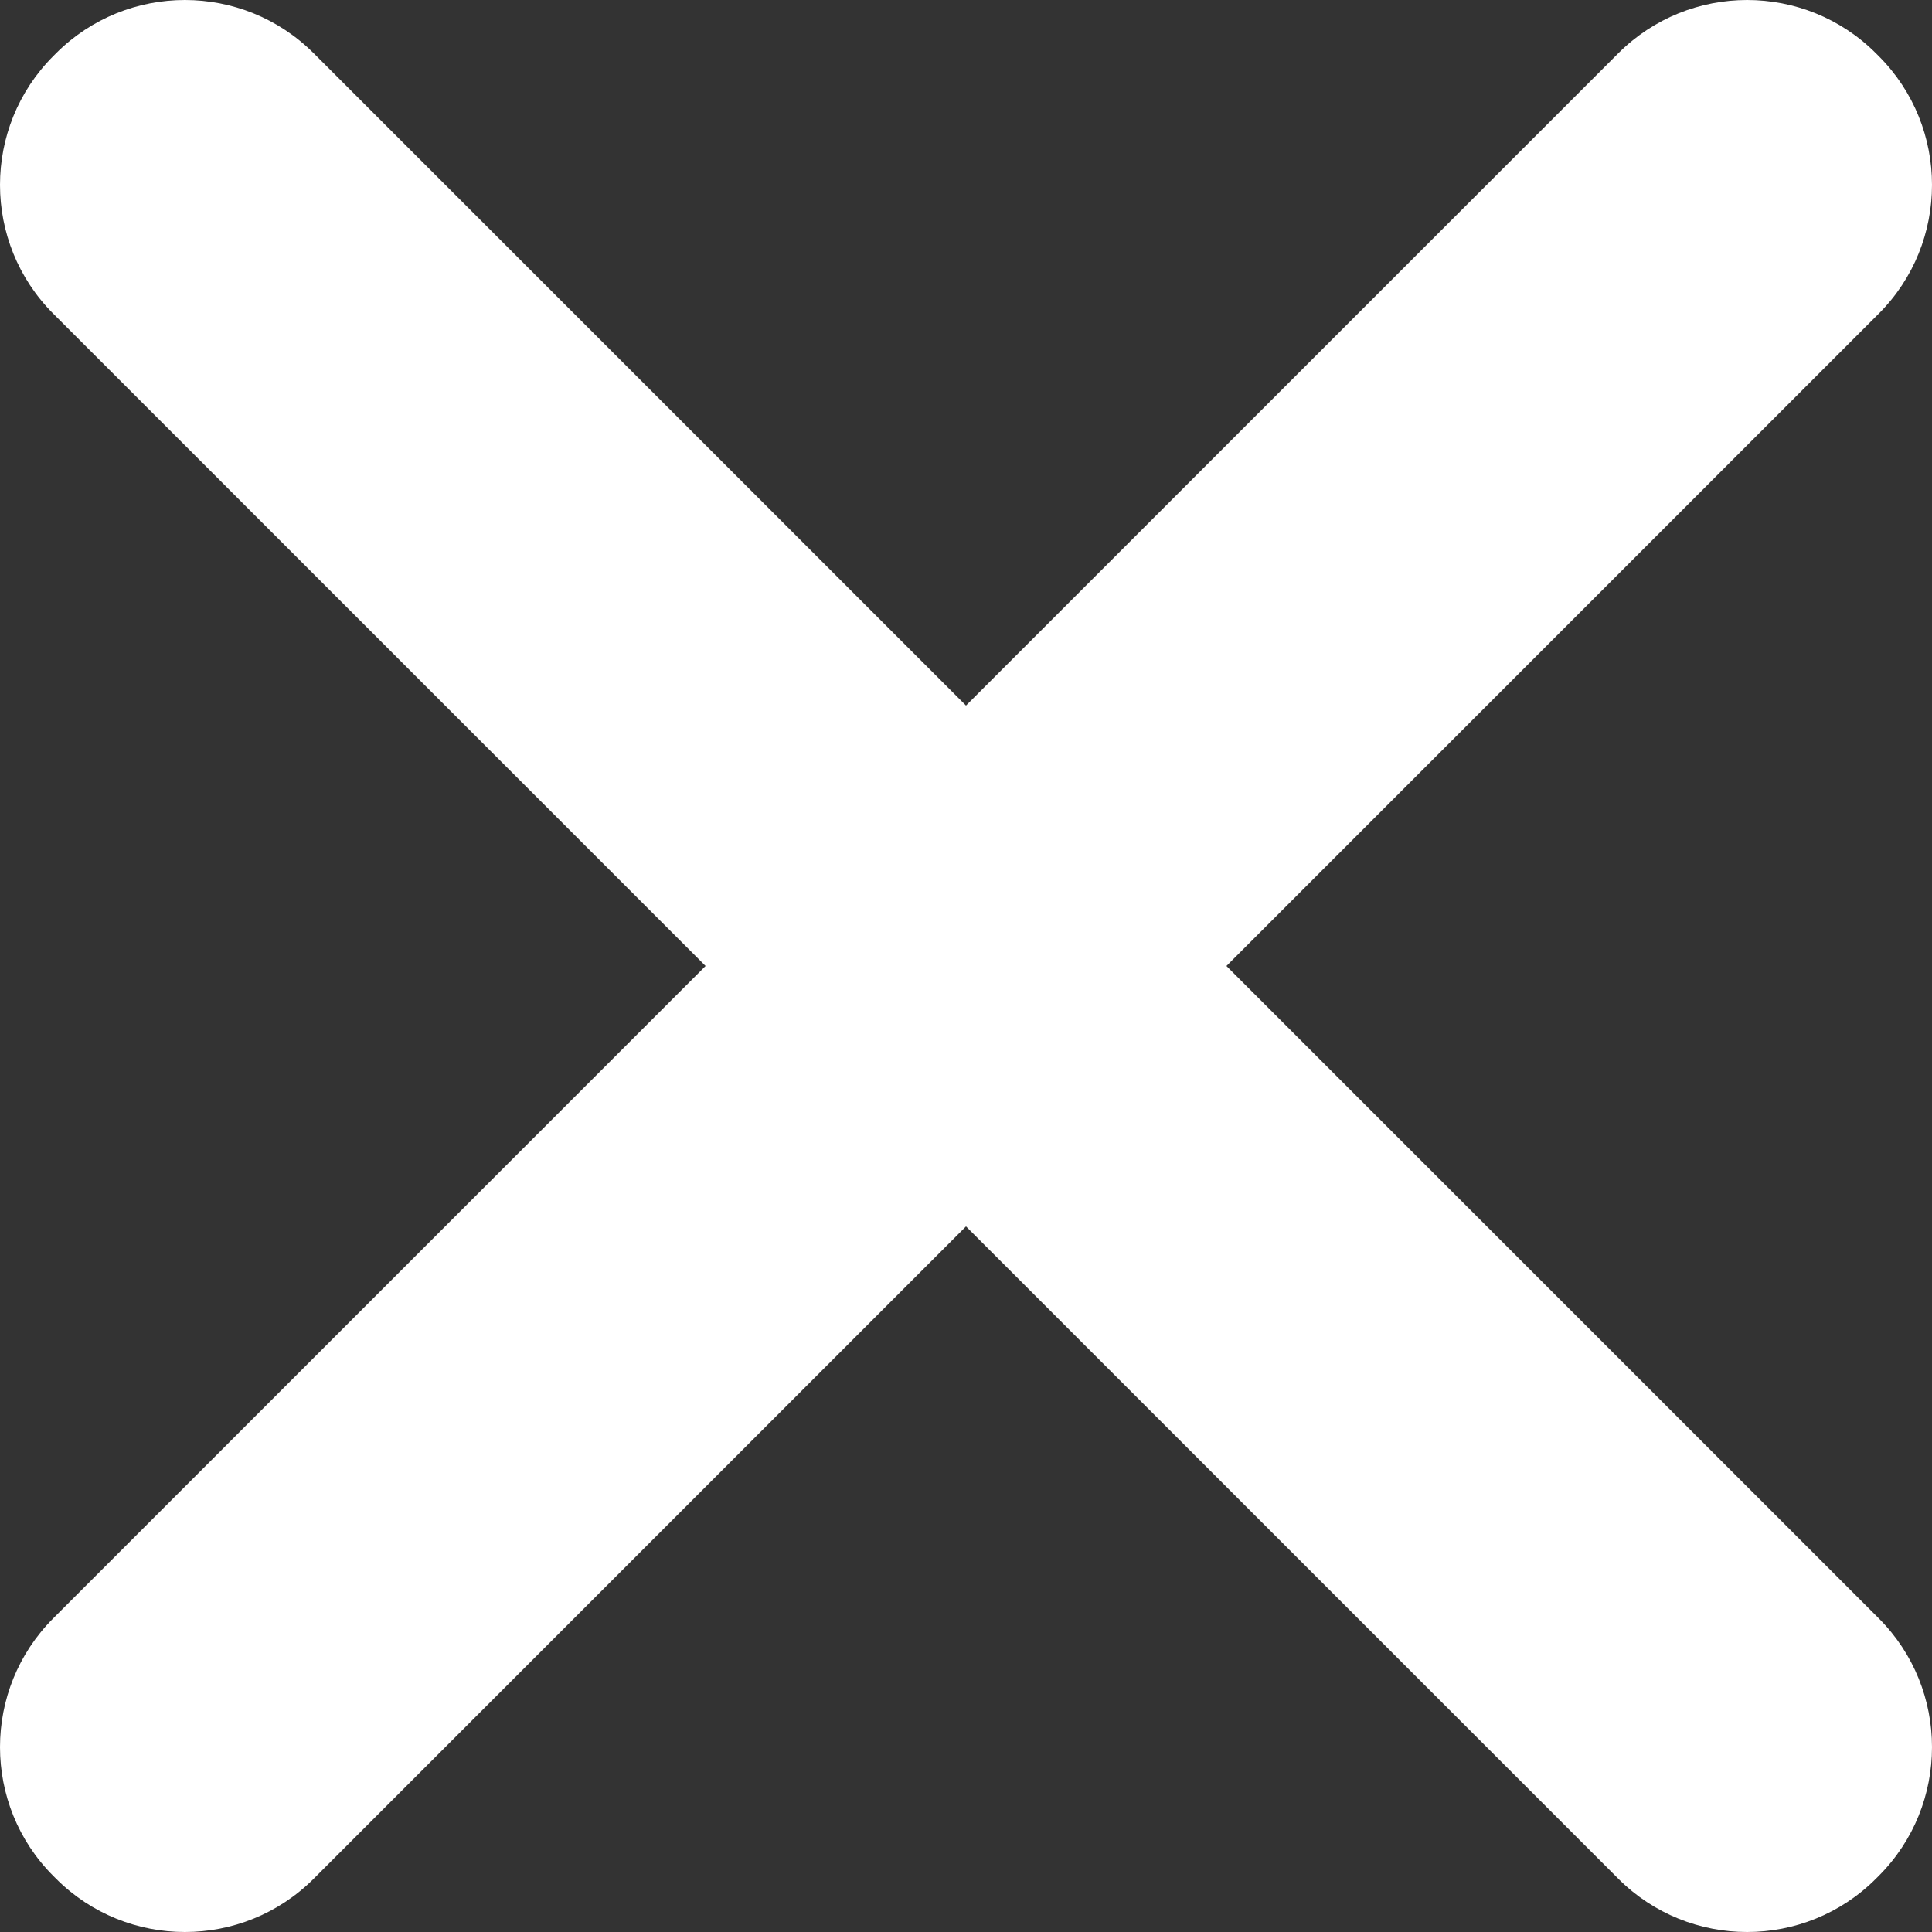 <?xml version="1.0" encoding="utf-8"?>
<!-- Generator: Adobe Illustrator 28.0.0, SVG Export Plug-In . SVG Version: 6.00 Build 0)  -->
<svg version="1.1" id="Camada_1" xmlns="http://www.w3.org/2000/svg" xmlns:xlink="http://www.w3.org/1999/xlink" x="0px" y="0px"
	 viewBox="0 0 50 50" style="enable-background:new 0 0 50 50;" xml:space="preserve">
<rect x="0" y="0" width="50" height="50" fill="#333333" stroke="none"/>
<style type="text/css">
	.st0{fill:#FFFFFF;}
</style>
<g id="Lager_20" transform="translate(-6 -6)">
	<path id="Path_23" class="st0" d="M37.74,31l16.88-16.88c1.84-1.84,1.84-4.83,0-6.67c0,0,0,0,0,0l-0.07-0.07
		c-1.84-1.84-4.83-1.84-6.67,0c0,0,0,0,0,0L31,24.26L14.12,7.38c-1.84-1.84-4.83-1.84-6.67,0c0,0,0,0,0,0L7.38,7.45
		c-1.84,1.84-1.84,4.83,0,6.67c0,0,0,0,0,0L24.26,31L7.38,47.88c-1.84,1.84-1.84,4.83,0,6.67c0,0,0,0,0,0l0.07,0.07
		c1.84,1.84,4.83,1.84,6.67,0c0,0,0,0,0,0L31,37.74l16.88,16.88c1.84,1.84,4.83,1.84,6.67,0c0,0,0,0,0,0l0.07-0.07
		c1.84-1.84,1.84-4.83,0-6.67c0,0,0,0,0,0L37.74,31z"/>
</g>
</svg>

